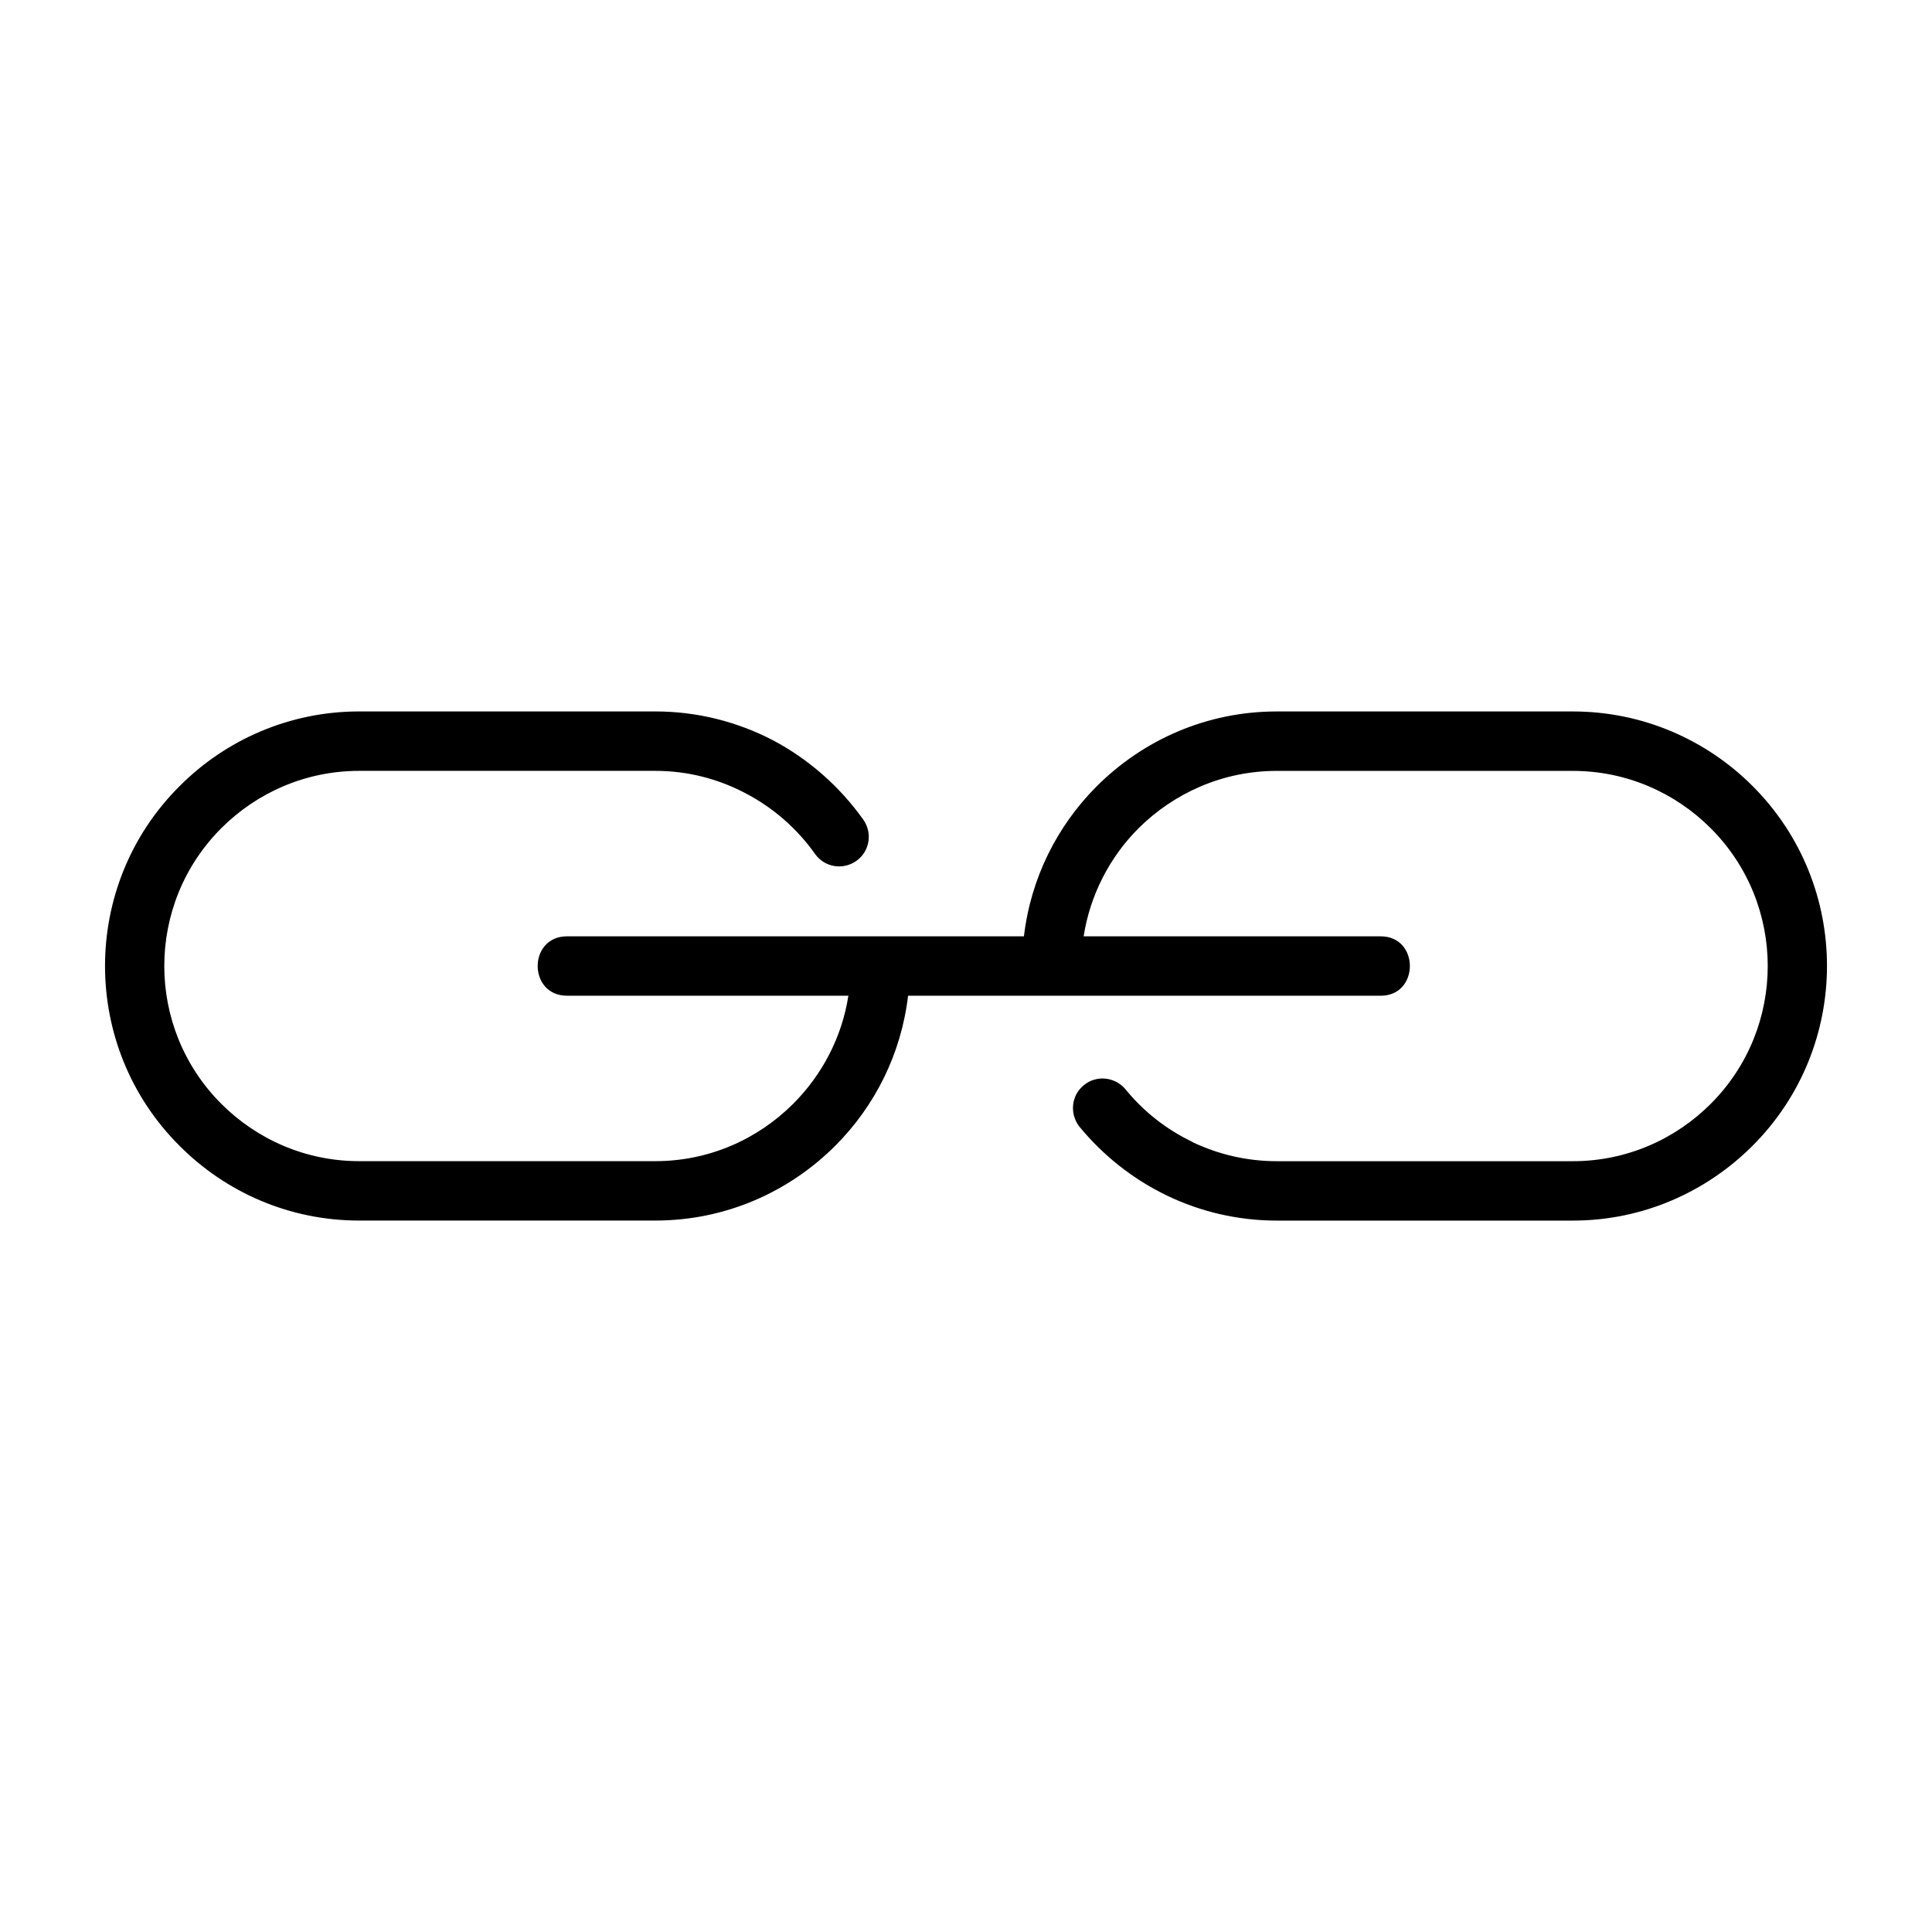 <?xml version="1.0" encoding="UTF-8"?>
<!-- Uploaded to: ICON Repo, www.svgrepo.com, Generator: ICON Repo Mixer Tools -->
<svg fill="#000000" width="800px" height="800px" version="1.1" viewBox="144 144 512 512" xmlns="http://www.w3.org/2000/svg">
 <path d="m384.65 407.87c-1.812 15.43-8.816 29.285-19.285 39.754-12.281 12.281-29.125 19.836-47.703 19.836h-78.484c-18.578 0-35.426-7.559-47.625-19.836-26.293-26.215-26.293-69.039 0-95.25 12.203-12.281 29.125-19.836 47.625-19.836h78.484c11.18 0 21.727 2.754 31.016 7.559 9.605 5.039 17.871 12.359 24.09 21.098 2.519 3.543 1.73 8.422-1.812 10.941s-8.422 1.73-10.941-1.812c-4.801-6.769-11.18-12.359-18.656-16.215-7.086-3.699-15.113-5.824-23.695-5.824h-78.484c-14.25 0-27.16 5.824-36.527 15.191-20.152 20.152-20.152 52.898 0 73.051 9.367 9.367 22.277 15.191 36.527 15.191h78.484c14.25 0 27.16-5.824 36.527-15.191 7.637-7.637 12.91-17.555 14.641-28.652h-74.547c-10.391 0-10.391-15.742 0-15.742h121.07c1.812-15.43 8.816-29.285 19.285-39.754 12.281-12.281 29.125-19.836 47.703-19.836h78.484c18.578 0 35.426 7.559 47.625 19.758 26.293 26.293 26.293 69.039 0 95.332-12.281 12.281-29.125 19.836-47.625 19.836h-78.484c-10.312 0-20.152-2.363-28.891-6.535l-0.473-0.234c-8.895-4.328-16.688-10.547-22.906-18.105-2.676-3.387-2.203-8.344 1.18-11.02 3.305-2.754 8.266-2.203 11.02 1.102 4.723 5.824 10.707 10.547 17.555 13.855l0.395 0.234c6.691 3.148 14.168 4.961 22.121 4.961h78.484c14.25 0 27.16-5.824 36.527-15.191 20.152-20.152 20.152-52.898 0-73.051-9.367-9.367-22.277-15.191-36.527-15.191h-78.484c-14.25 0-27.16 5.824-36.605 15.191-7.559 7.559-12.832 17.555-14.562 28.652h78.719c10.312 0 10.312 15.742 0 15.742h-125.24z"/>
</svg>